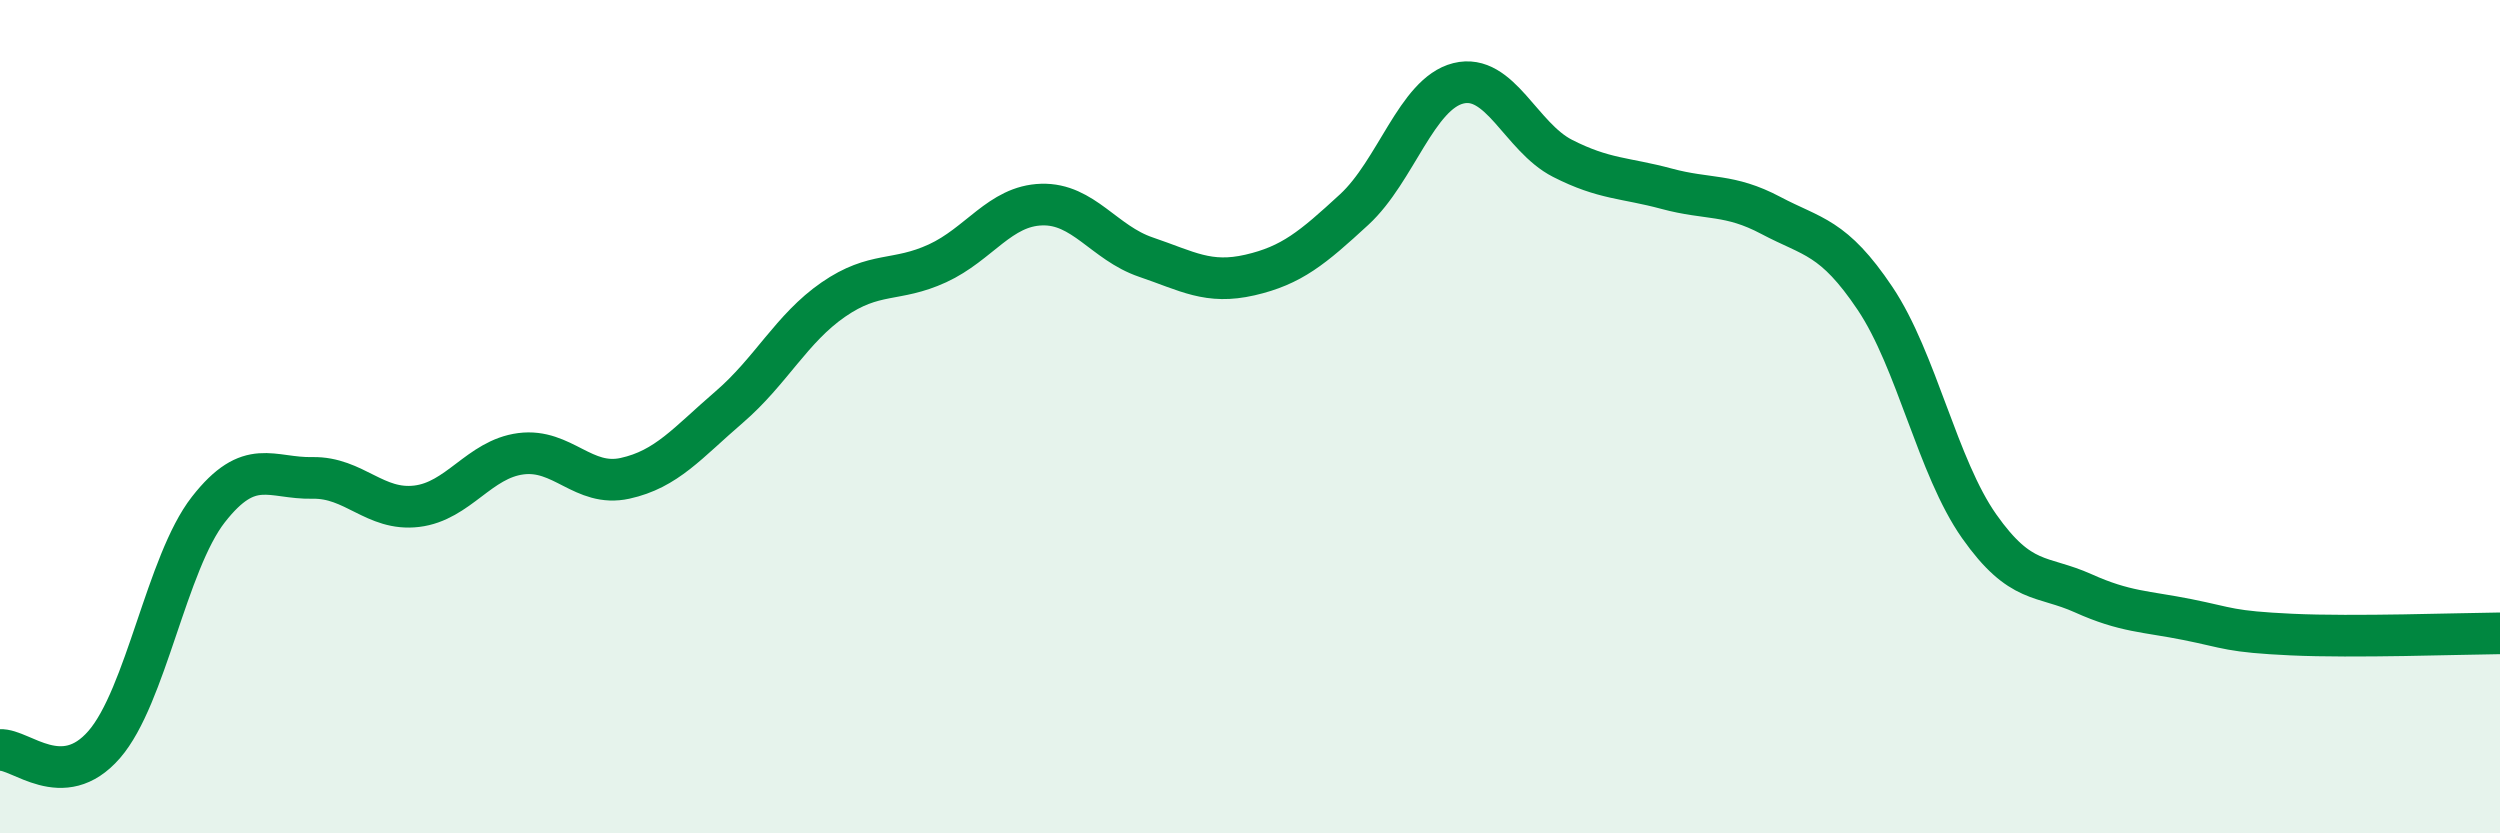 
    <svg width="60" height="20" viewBox="0 0 60 20" xmlns="http://www.w3.org/2000/svg">
      <path
        d="M 0,18 C 0.5,17.97 1.5,19.02 2.5,17.87 C 3.5,16.72 4,13.51 5,12.23 C 6,10.95 6.5,11.49 7.5,11.47 C 8.5,11.45 9,12.27 10,12.15 C 11,12.03 11.5,11.02 12.5,10.89 C 13.5,10.76 14,11.7 15,11.48 C 16,11.26 16.5,10.63 17.5,9.77 C 18.5,8.91 19,7.88 20,7.19 C 21,6.5 21.5,6.78 22.5,6.32 C 23.5,5.86 24,4.94 25,4.91 C 26,4.88 26.5,5.83 27.5,6.17 C 28.5,6.51 29,6.83 30,6.6 C 31,6.37 31.5,5.95 32.5,5.03 C 33.5,4.11 34,2.25 35,2 C 36,1.75 36.5,3.29 37.5,3.8 C 38.5,4.31 39,4.26 40,4.53 C 41,4.8 41.5,4.64 42.5,5.17 C 43.5,5.7 44,5.67 45,7.16 C 46,8.65 46.5,11.21 47.5,12.63 C 48.5,14.05 49,13.79 50,14.24 C 51,14.69 51.5,14.67 52.5,14.87 C 53.5,15.07 53.5,15.16 55,15.23 C 56.5,15.3 59,15.21 60,15.2L60 20L0 20Z"
        fill="#008740"
        opacity="0.1"
        stroke-linecap="round"
        stroke-linejoin="round"
      />
      <path
        d="M 0,18 C 0.5,17.97 1.5,19.02 2.5,17.87 C 3.5,16.72 4,13.51 5,12.23 C 6,10.95 6.5,11.49 7.5,11.47 C 8.5,11.45 9,12.27 10,12.15 C 11,12.03 11.5,11.02 12.5,10.89 C 13.5,10.76 14,11.7 15,11.48 C 16,11.26 16.5,10.63 17.5,9.77 C 18.5,8.91 19,7.88 20,7.19 C 21,6.5 21.5,6.78 22.5,6.32 C 23.5,5.86 24,4.94 25,4.91 C 26,4.88 26.5,5.83 27.5,6.17 C 28.5,6.51 29,6.83 30,6.6 C 31,6.37 31.5,5.95 32.5,5.03 C 33.5,4.11 34,2.25 35,2 C 36,1.75 36.5,3.29 37.5,3.8 C 38.5,4.31 39,4.26 40,4.53 C 41,4.8 41.5,4.64 42.5,5.17 C 43.5,5.7 44,5.67 45,7.16 C 46,8.65 46.5,11.21 47.5,12.63 C 48.5,14.05 49,13.79 50,14.24 C 51,14.69 51.5,14.67 52.5,14.87 C 53.5,15.07 53.5,15.16 55,15.23 C 56.5,15.3 59,15.21 60,15.2"
        stroke="#008740"
        stroke-width="1"
        fill="none"
        stroke-linecap="round"
        stroke-linejoin="round"
      />
    </svg>
  